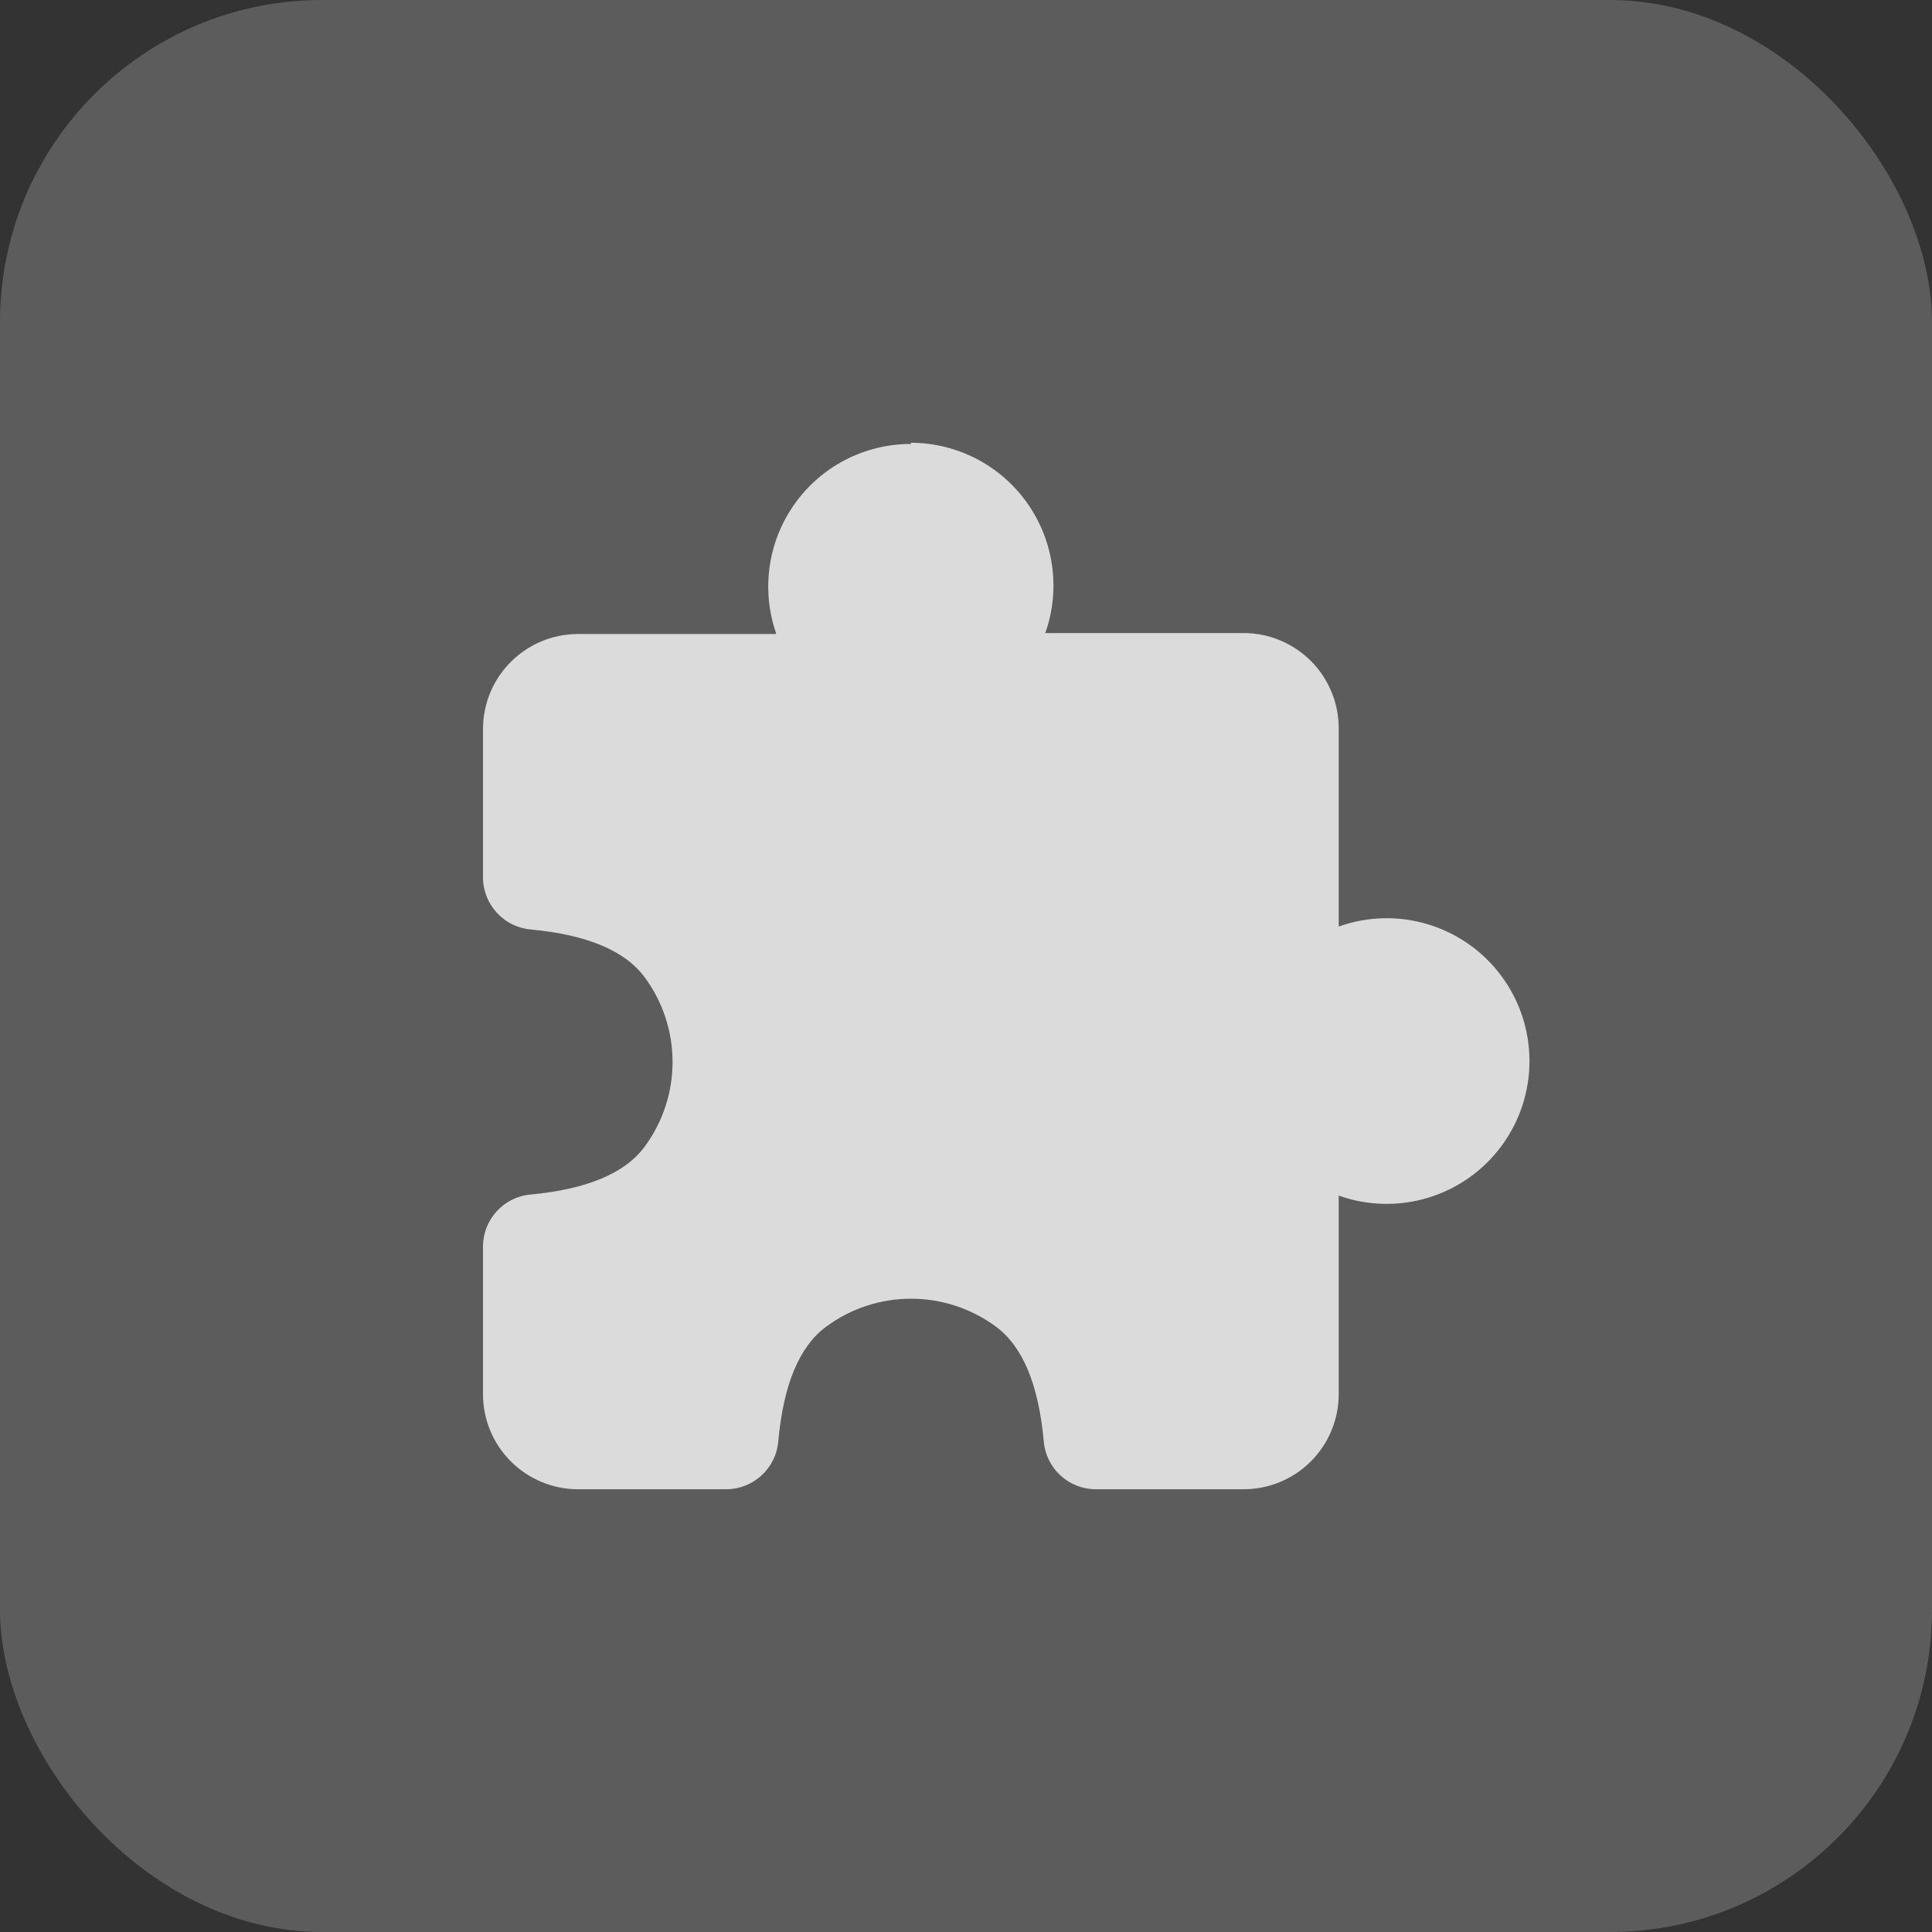 <svg width="24" height="24" viewBox="0 0 24 24" fill="none" xmlns="http://www.w3.org/2000/svg">
<rect x="0" y="0" width="24" height="24" fill="#333333" stroke="none"/>
<rect width="24" height="24" rx="4" fill="white" fill-opacity="0.2"/>
<path d="M12.761 6.25C13.093 6.72 13.177 7.322 12.985 7.864H15.449C15.762 7.864 16.062 7.989 16.284 8.21C16.505 8.432 16.63 8.732 16.63 9.045V11.51C17.365 11.247 18.186 11.497 18.651 12.124C19.116 12.752 19.116 13.61 18.651 14.237C18.186 14.865 17.365 15.114 16.63 14.852V17.316C16.631 17.63 16.506 17.931 16.285 18.153C16.063 18.375 15.763 18.5 15.449 18.5H13.616C13.278 18.501 12.996 18.244 12.966 17.907C12.903 17.202 12.705 16.727 12.373 16.481C11.745 16.017 10.889 16.017 10.262 16.481C9.929 16.727 9.731 17.202 9.668 17.907C9.638 18.242 9.358 18.499 9.022 18.5H7.181C6.867 18.5 6.566 18.375 6.345 18.153C6.123 17.931 5.999 17.63 6 17.316V15.483C6.001 15.149 6.257 14.869 6.59 14.839C7.292 14.773 7.765 14.575 8.009 14.243C8.47 13.618 8.47 12.766 8.009 12.141C7.765 11.81 7.292 11.611 6.59 11.546C6.256 11.515 6 11.234 6 10.898V9.057C6 8.405 6.529 7.876 7.181 7.876H9.644C9.453 7.333 9.537 6.731 9.87 6.262C10.202 5.792 10.742 5.514 11.318 5.515L11.315 5.5C11.89 5.501 12.429 5.78 12.761 6.25Z" fill="#DBDBDB"/>
</svg>
